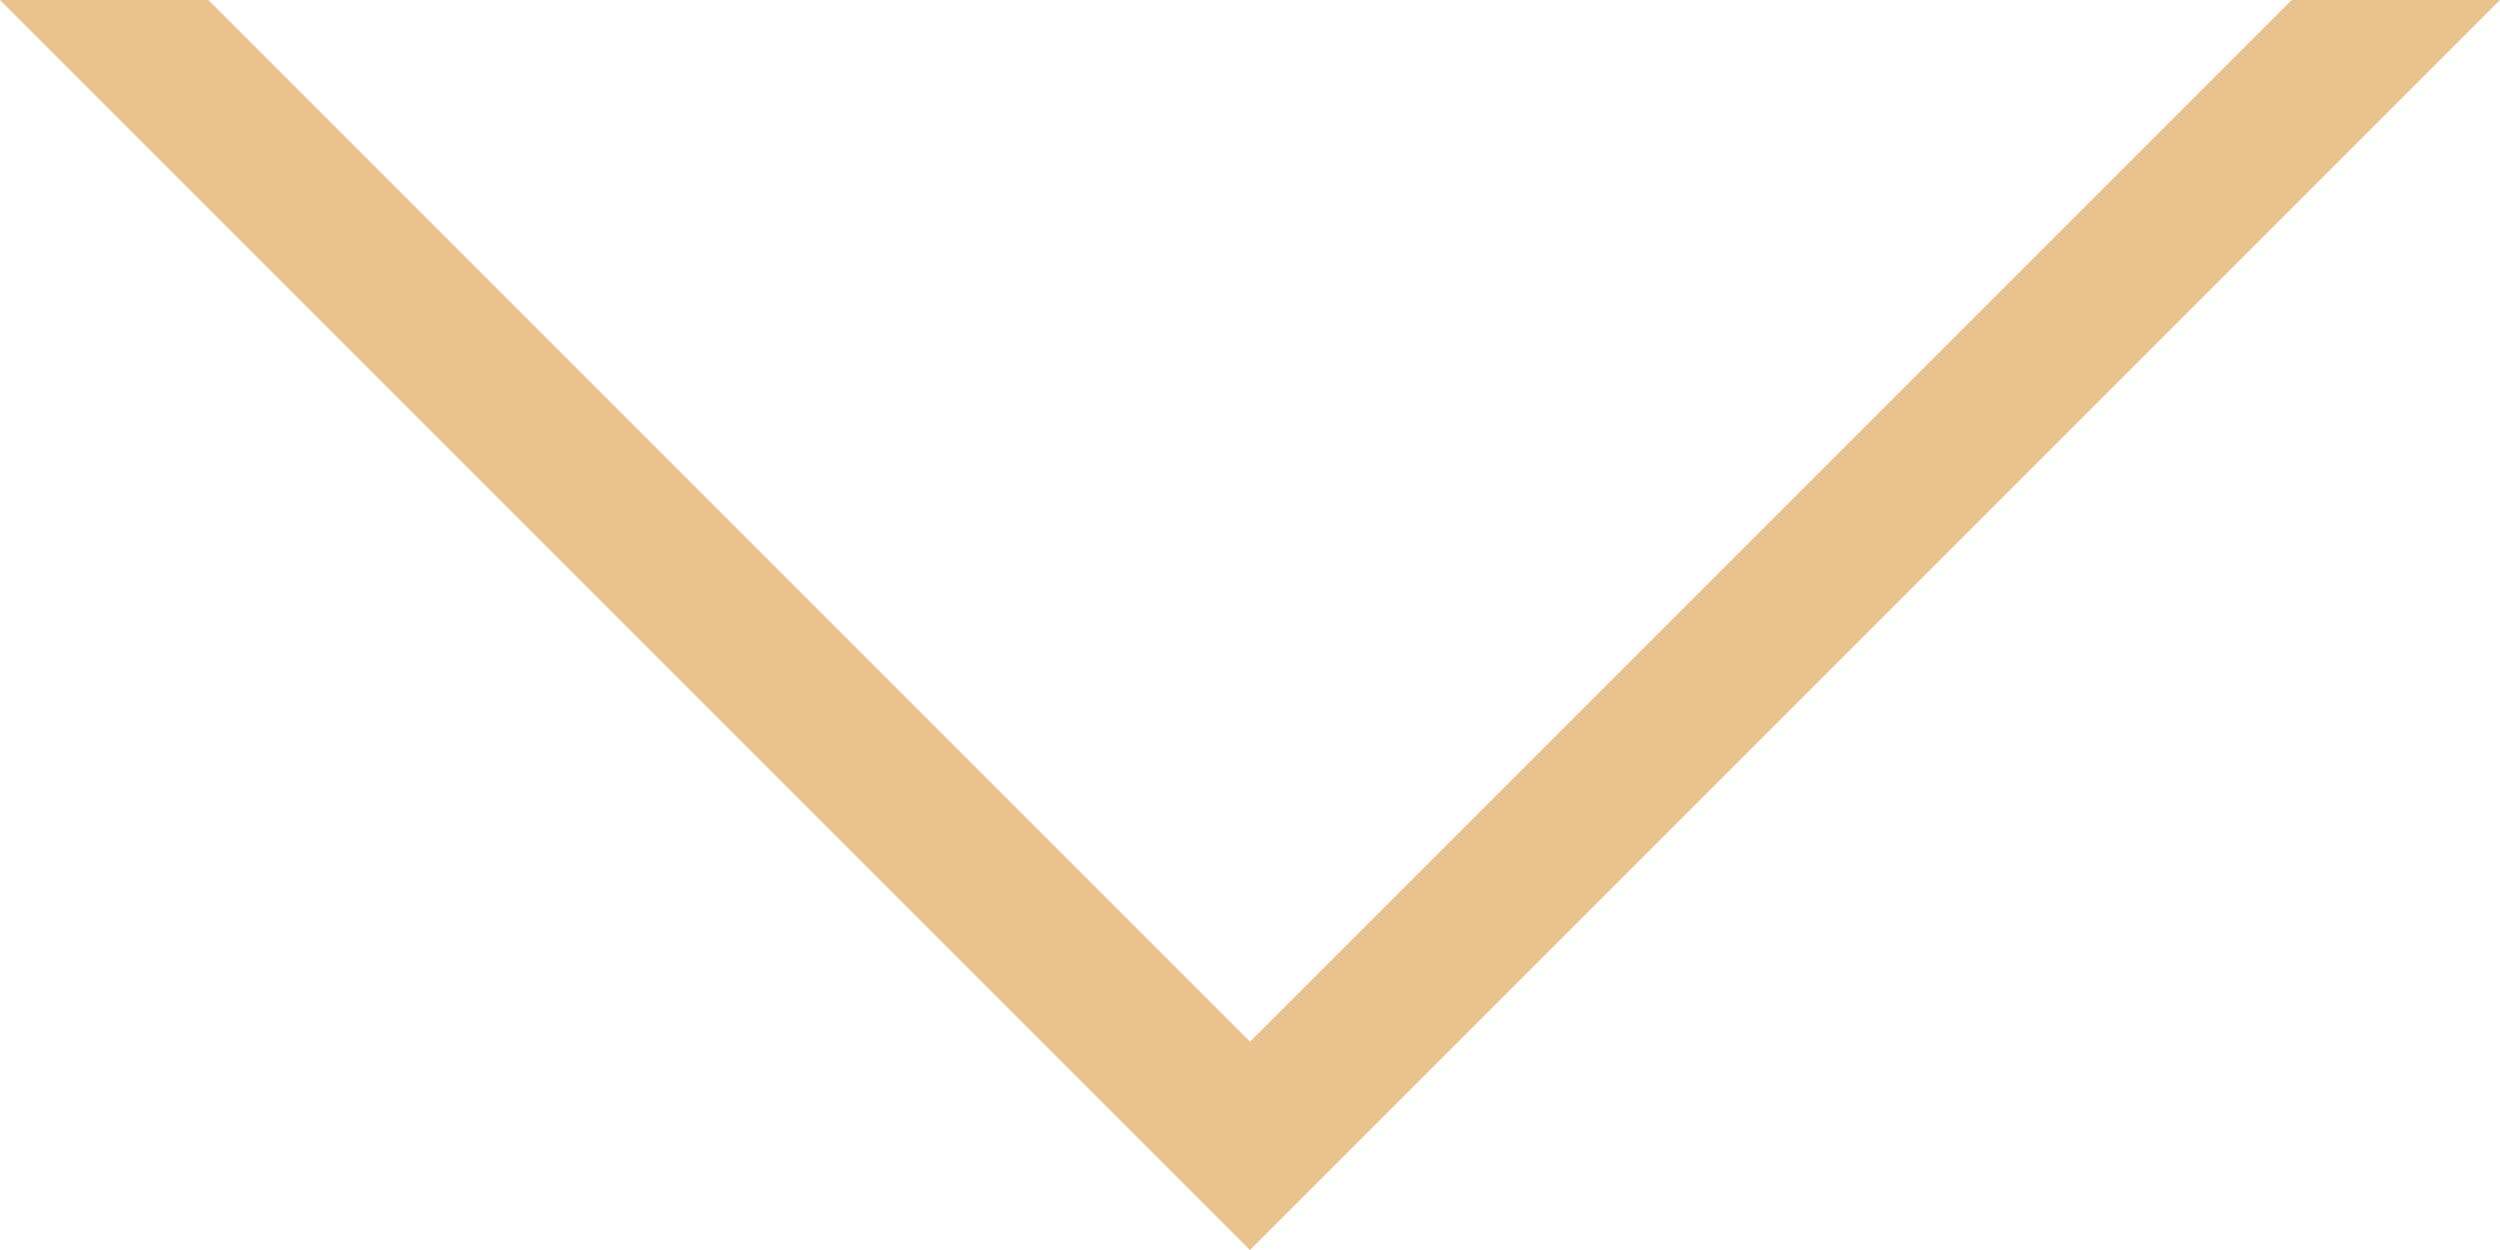 <svg width="24" height="12" viewBox="0 0 24 12" fill="none" xmlns="http://www.w3.org/2000/svg">
<path fill-rule="evenodd" clip-rule="evenodd" d="M12 12L2.95642e-06 -1.90798e-07L2 -1.59523e-08L12 10L22 -1.74845e-07L24 0L12 12Z" fill="#E9C28E"/>
</svg>
